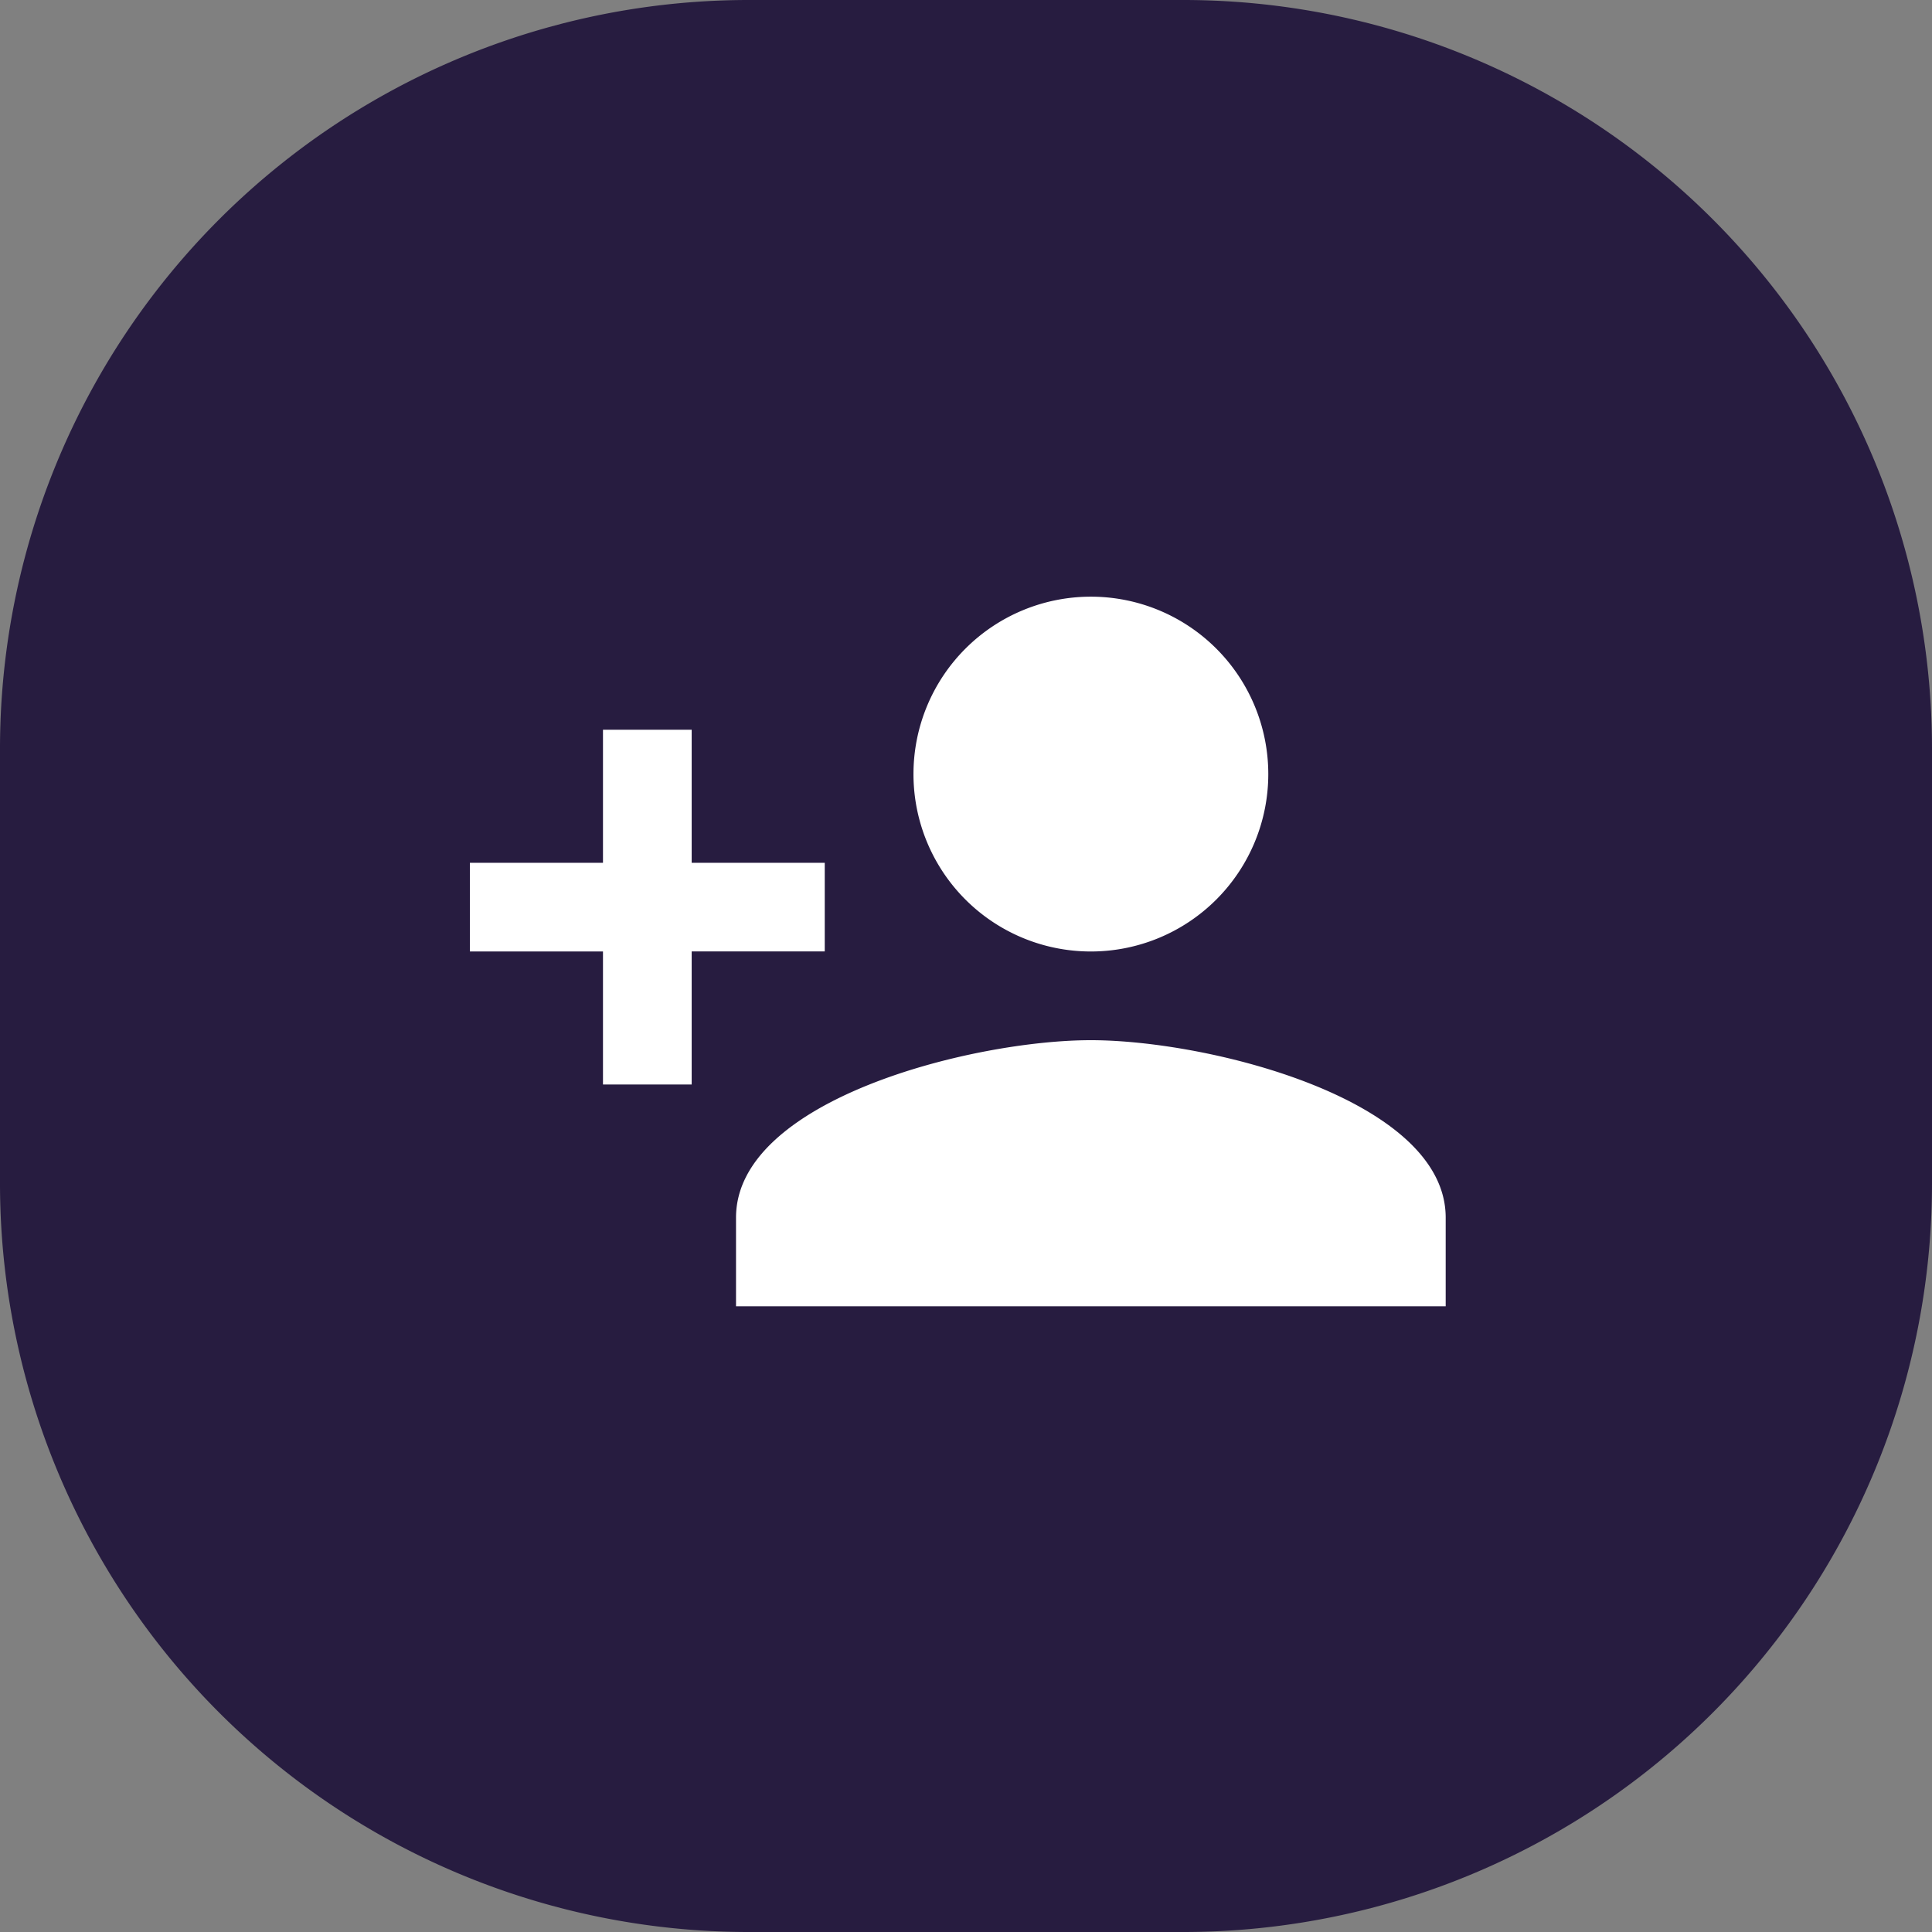 <svg id="how-it-works-icon" xmlns="http://www.w3.org/2000/svg" width="80" height="80" viewBox="0 0 80 80">
  <rect x="0" y="0" width="80" height="80" fill="#808080" stroke="none"/>
  <path id="bg" d="M31,0H49A31,31,0,0,1,80,31V49A31,31,0,0,1,49,80H31A31,31,0,0,1,0,49V31A31,31,0,0,1,31,0Z" fill="#271c40"/>
  <g id="join-icon" transform="translate(18 18)">
    <rect id="bg-2" data-name="bg" width="44" height="44" fill="none"/>
    <path id="Icon_material-person-add" data-name="Icon material-person-add" d="M27.213,20.693a7.346,7.346,0,1,0-7.346-7.346A7.344,7.344,0,0,0,27.213,20.693ZM10.683,17.02V11.51H7.01v5.51H1.5v3.673H7.01V26.2h3.673v-5.51h5.51V17.02Zm16.529,7.346c-4.9,0-14.693,2.461-14.693,7.346v3.673H41.905V31.713C41.905,26.827,32.116,24.366,27.213,24.366Z" transform="translate(-0.042 0.706)" fill="#fff"/>
  </g>
</svg>
